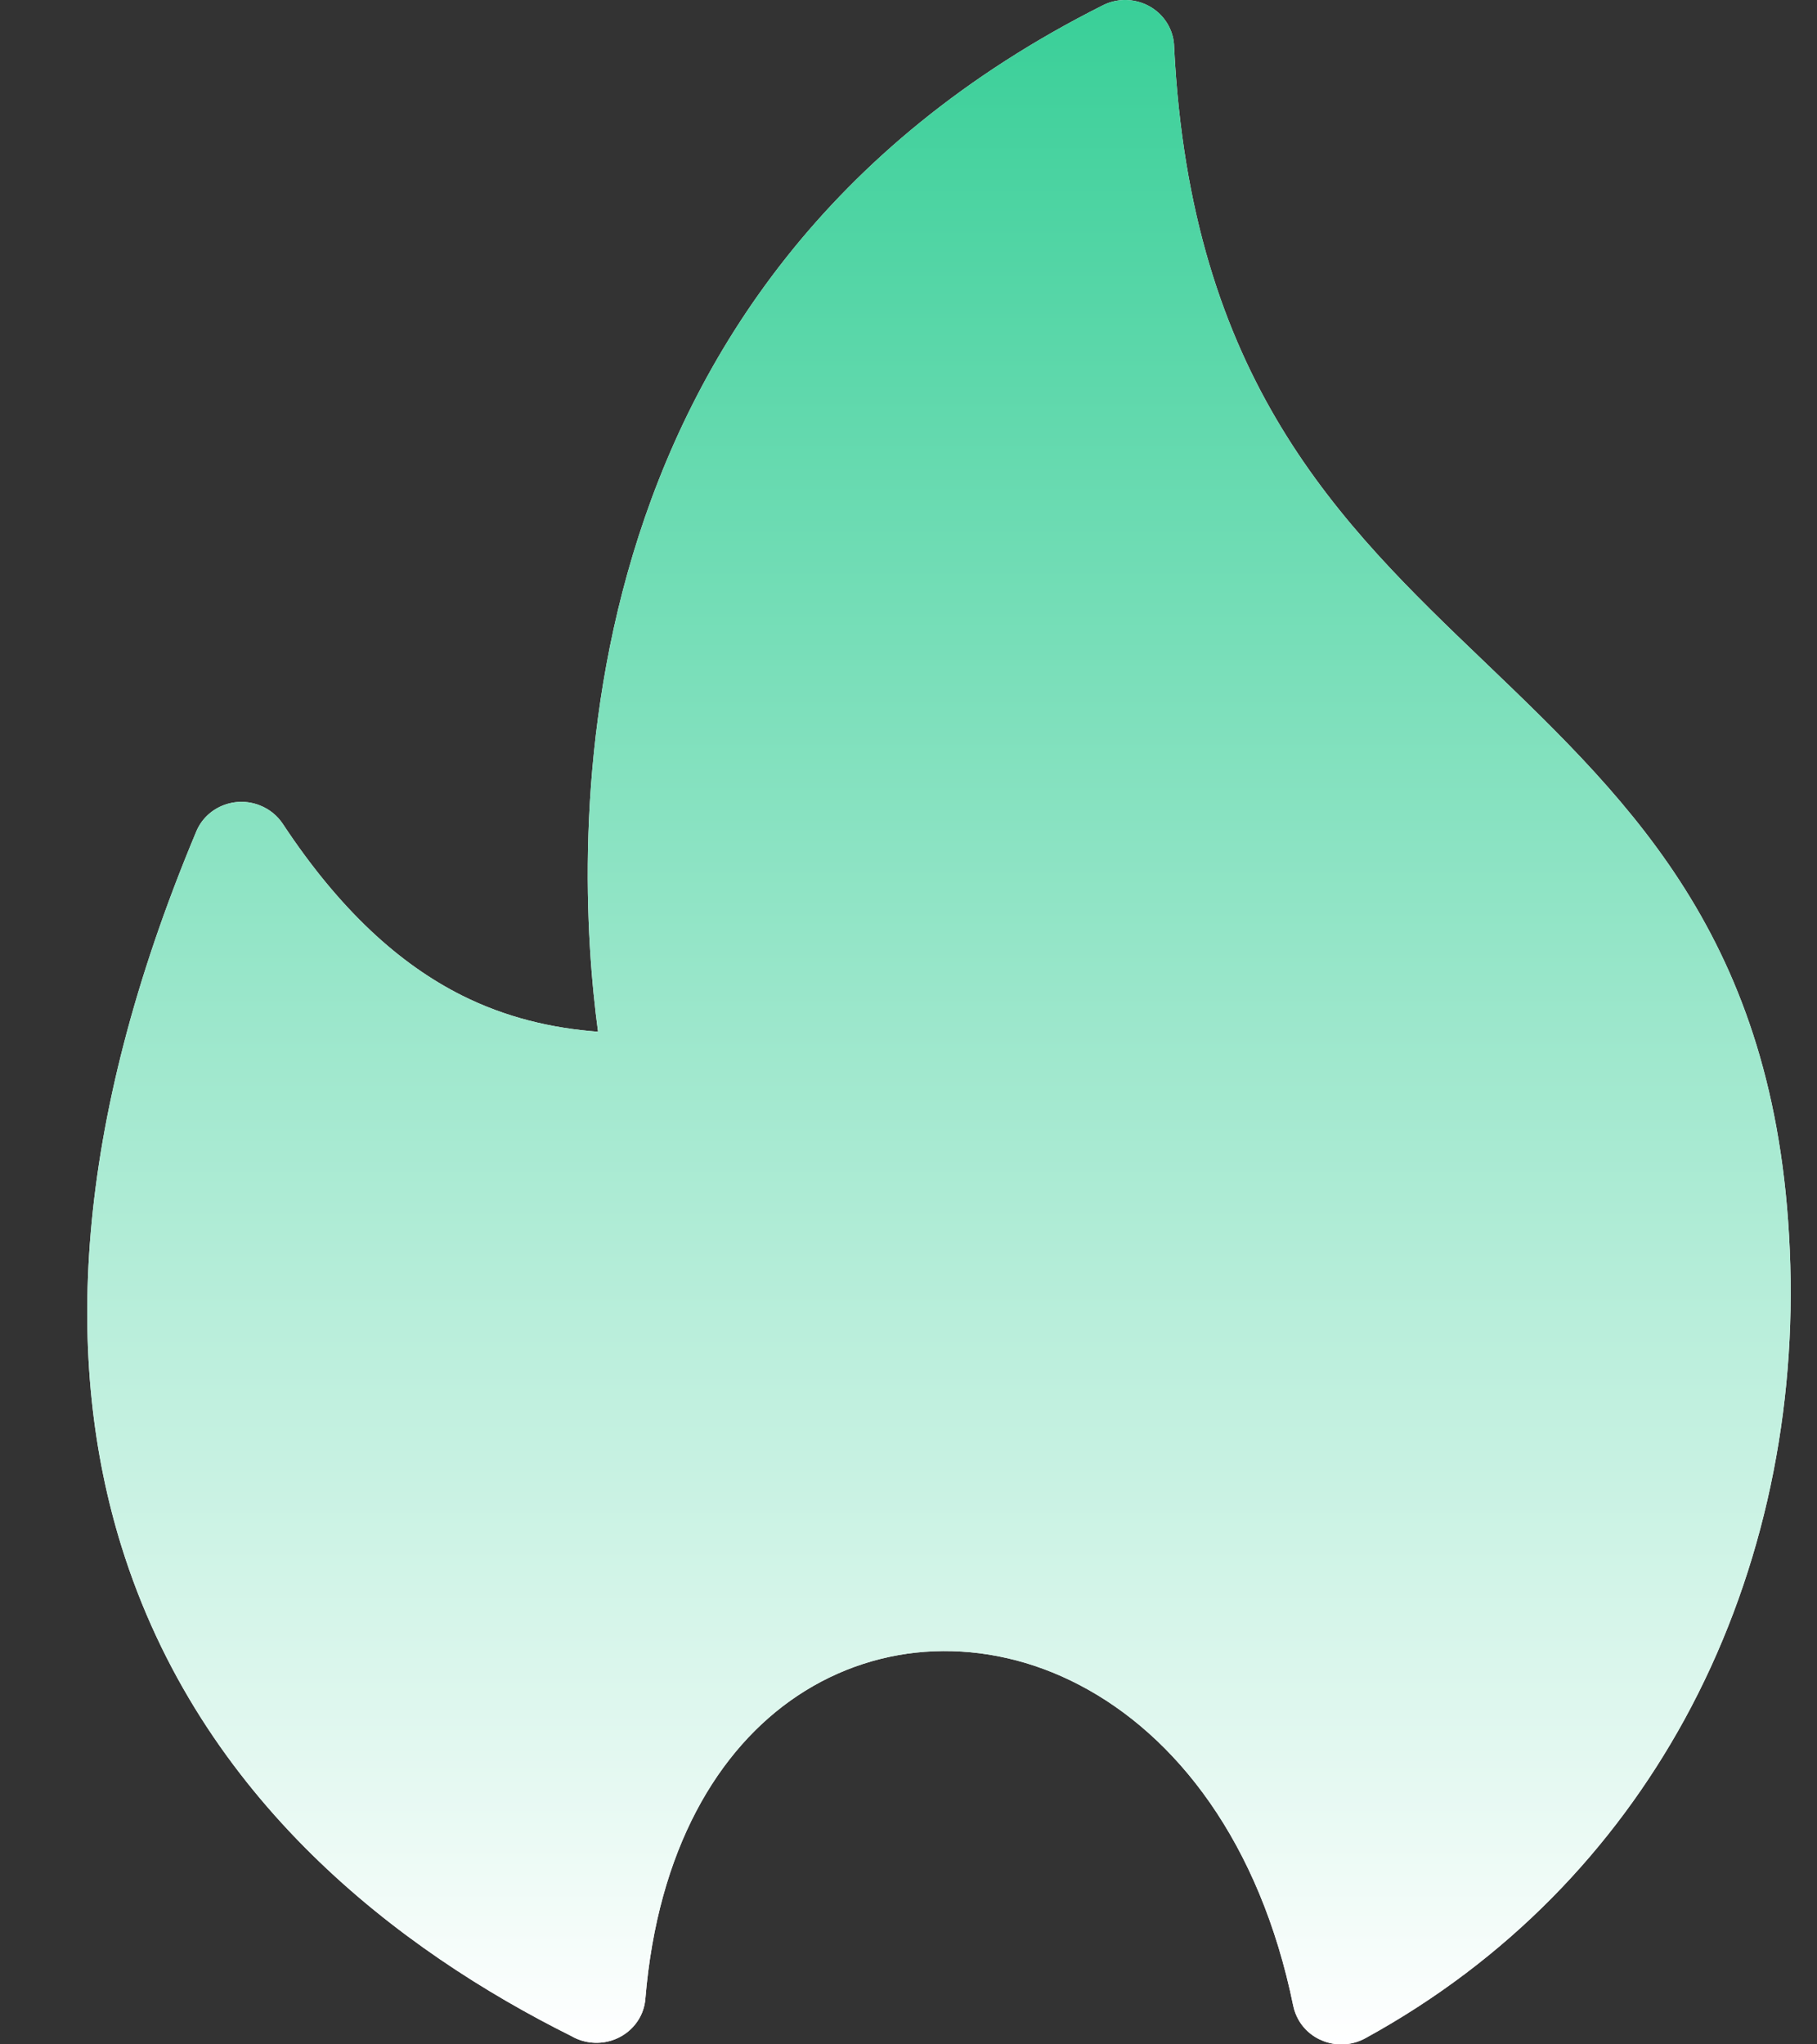 <svg width="16" height="18" viewBox="0 0 16 18" fill="none" xmlns="http://www.w3.org/2000/svg">
<rect x="0" y="0" width="16" height="18" fill="#333333" stroke="none"/>
<path d="M10.339 0.414C10.486 3.35 11.801 4.61 13.071 5.826C14.401 7.101 15.685 8.33 15.765 11.138C15.805 12.537 15.497 13.928 14.832 15.142C14.208 16.279 13.276 17.259 12.023 17.946C11.815 18.06 11.551 17.988 11.435 17.785C11.412 17.745 11.397 17.703 11.388 17.661C11.093 16.219 10.356 15.278 9.502 14.834C9.092 14.62 8.652 14.522 8.224 14.539C7.802 14.556 7.388 14.687 7.022 14.931C6.322 15.398 5.792 16.286 5.683 17.598C5.665 17.83 5.457 18.003 5.219 17.985C5.152 17.98 5.088 17.96 5.033 17.928C3.523 17.176 1.763 15.85 1.068 13.61C0.572 12.008 0.627 9.95 1.728 7.322C1.817 7.107 2.068 7.004 2.288 7.091C2.374 7.125 2.442 7.182 2.489 7.252C2.994 8.017 3.522 8.491 4.068 8.765C4.454 8.958 4.855 9.053 5.266 9.084C5.05 7.475 4.819 2.502 9.711 0.047C9.922 -0.06 10.182 0.022 10.291 0.228C10.322 0.287 10.338 0.35 10.339 0.413L10.339 0.414Z" fill="#FBFBFB"/>
<path d="M10.339 0.414C10.486 3.35 11.801 4.61 13.071 5.826C14.401 7.101 15.685 8.33 15.765 11.138C15.805 12.537 15.497 13.928 14.832 15.142C14.208 16.279 13.276 17.259 12.023 17.946C11.815 18.06 11.551 17.988 11.435 17.785C11.412 17.745 11.397 17.703 11.388 17.661C11.093 16.219 10.356 15.278 9.502 14.834C9.092 14.62 8.652 14.522 8.224 14.539C7.802 14.556 7.388 14.687 7.022 14.931C6.322 15.398 5.792 16.286 5.683 17.598C5.665 17.83 5.457 18.003 5.219 17.985C5.152 17.98 5.088 17.96 5.033 17.928C3.523 17.176 1.763 15.85 1.068 13.61C0.572 12.008 0.627 9.95 1.728 7.322C1.817 7.107 2.068 7.004 2.288 7.091C2.374 7.125 2.442 7.182 2.489 7.252C2.994 8.017 3.522 8.491 4.068 8.765C4.454 8.958 4.855 9.053 5.266 9.084C5.05 7.475 4.819 2.502 9.711 0.047C9.922 -0.06 10.182 0.022 10.291 0.228C10.322 0.287 10.338 0.35 10.339 0.413L10.339 0.414Z" fill="url(#paint0_linear_0_10737)"/>
<defs>
<linearGradient id="paint0_linear_0_10737" x1="8.268" y1="18" x2="8.268" y2="0" gradientUnits="userSpaceOnUse">
<stop stop-color="white"/>
<stop offset="1" stop-color="#39CF98"/>
</linearGradient>
</defs>
</svg>
